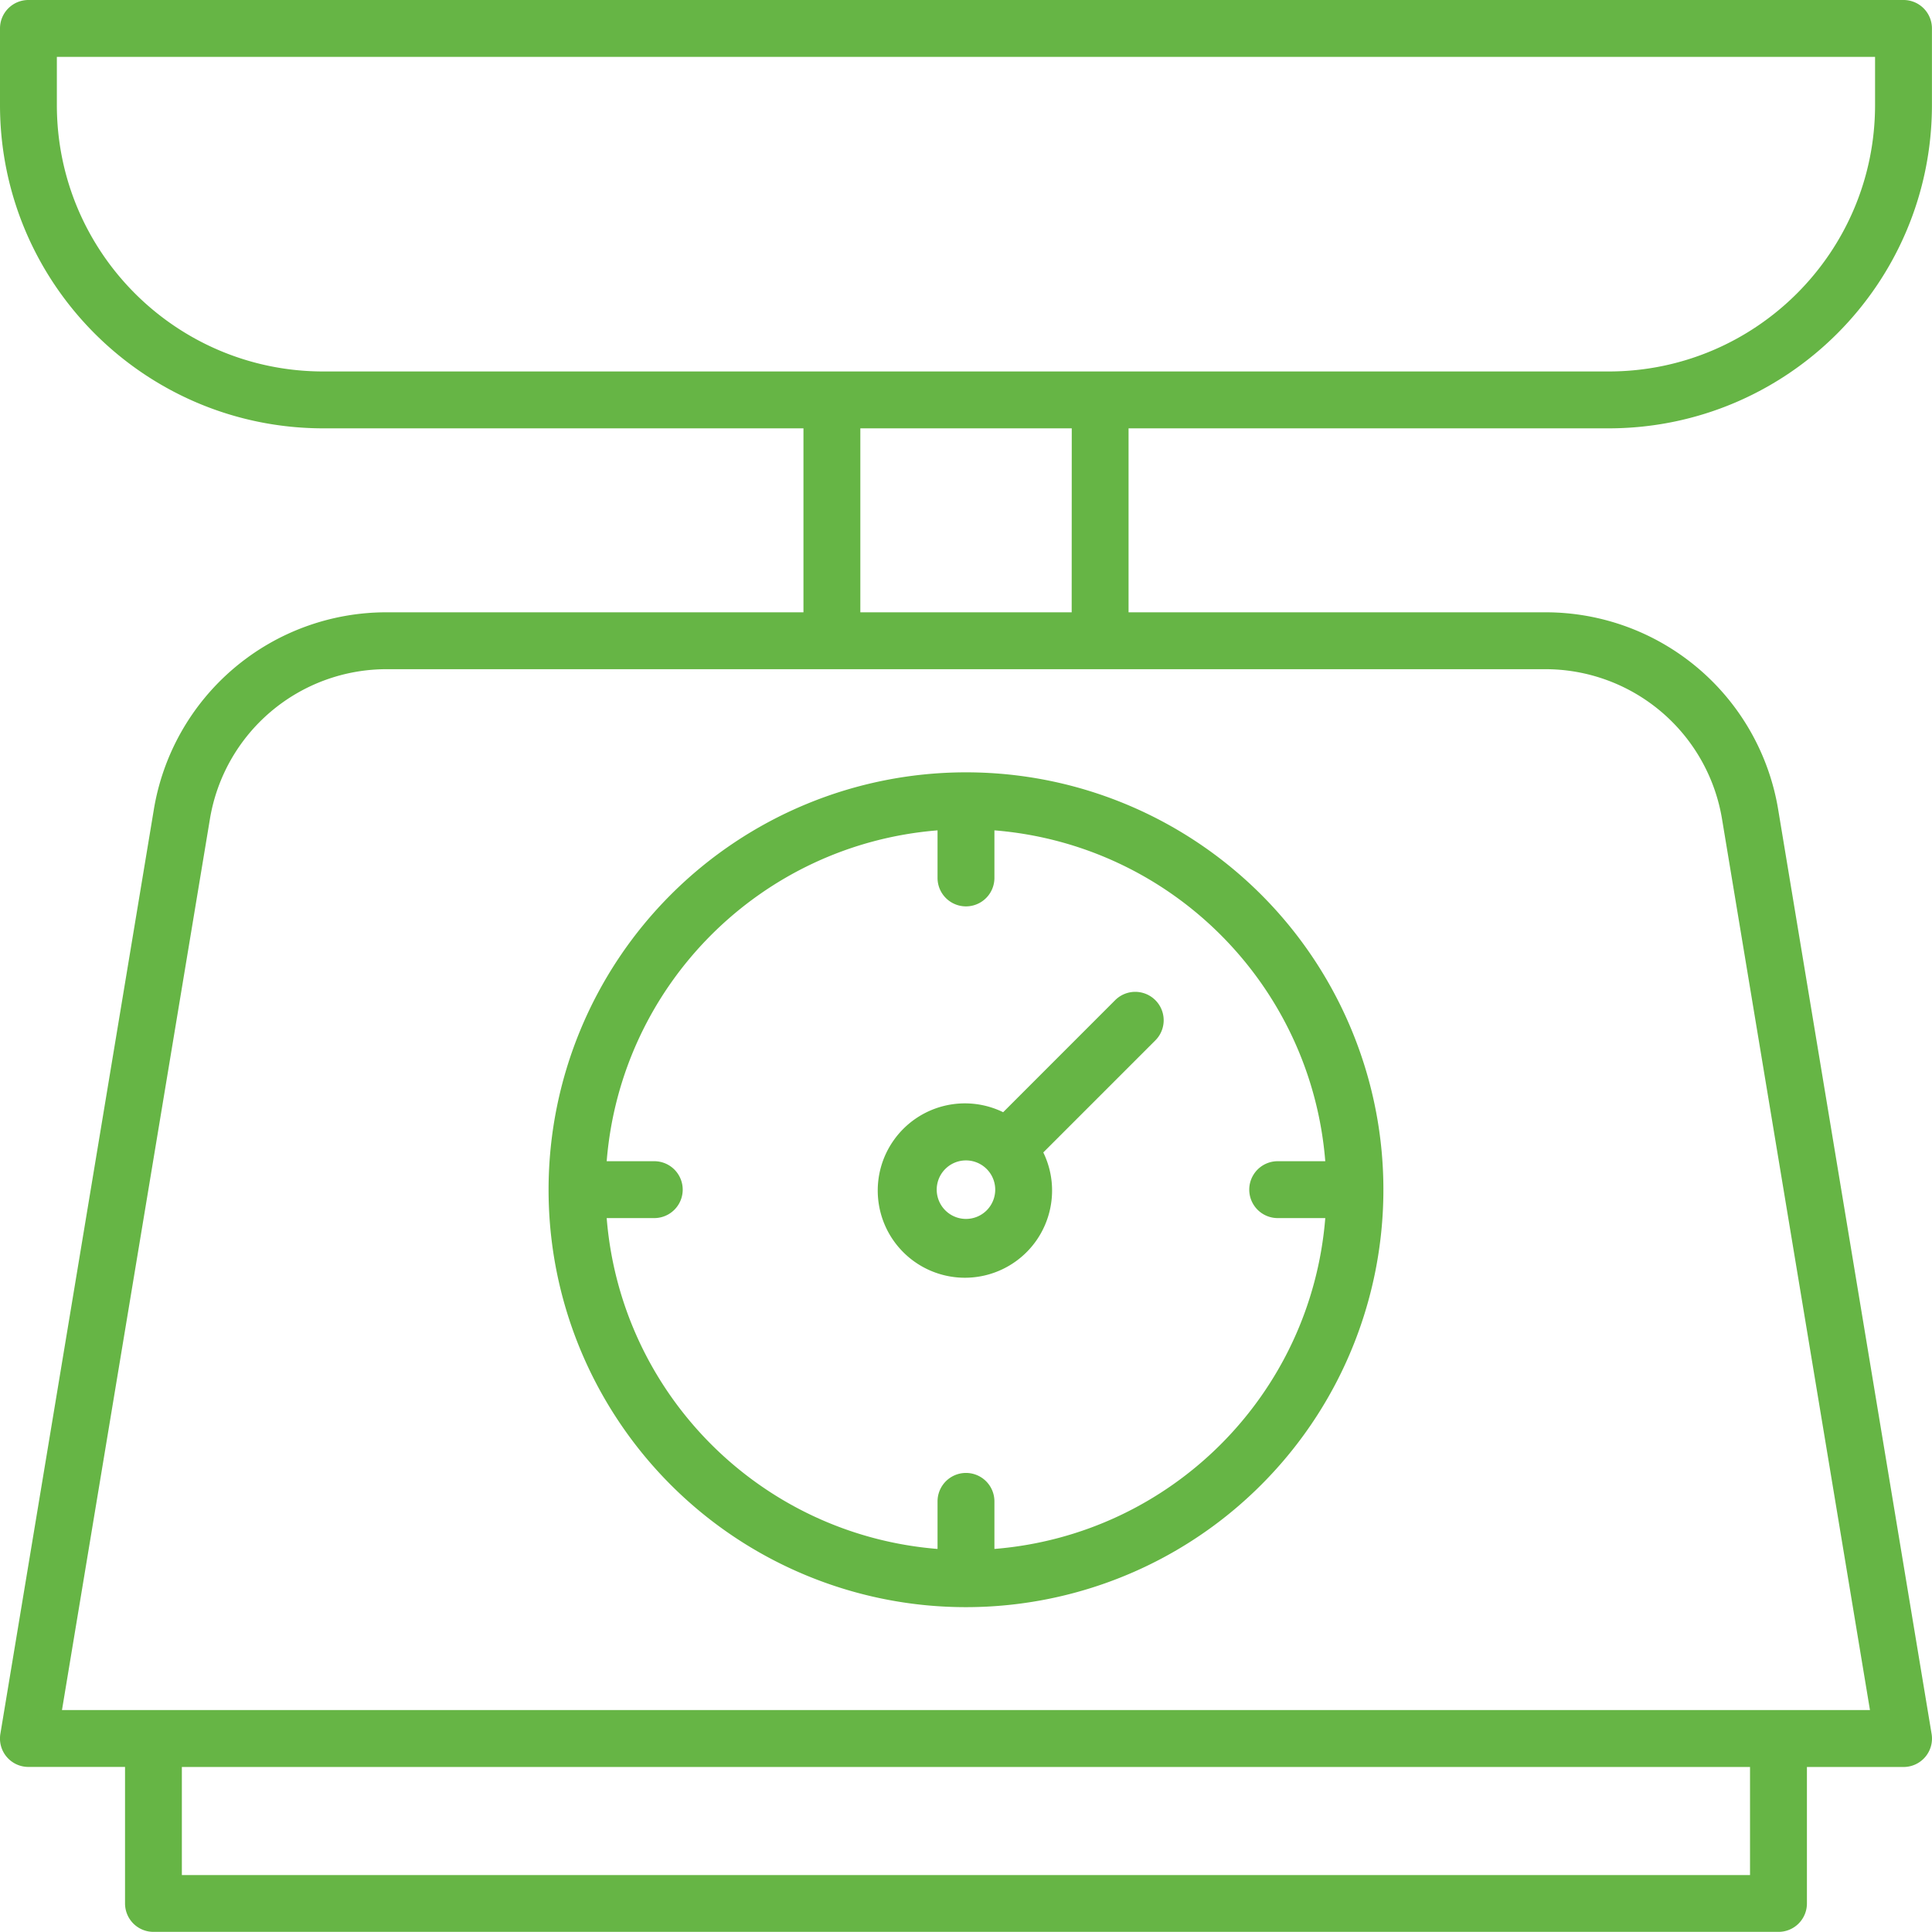<svg xmlns="http://www.w3.org/2000/svg" width="100" height="100"><path d="M83.272 22.171c9.234-.01 16.716-7.494 16.725-16.728V1.472A1.47 1.47 0 0 0 98.525 0H1.472A1.47 1.47 0 0 0 0 1.472v3.971c.009 9.234 7.491 16.718 16.725 16.728h24.862v9.522H20.035A12.2 12.2 0 0 0 7.958 41.93L.019 89.743a1.47 1.47 0 0 0 1.453 1.713h5v7.065a1.47 1.47 0 0 0 1.472 1.472h84.11a1.47 1.47 0 0 0 1.472-1.472v-7.062h5a1.47 1.47 0 0 0 1.453-1.713L92.043 41.93a12.2 12.2 0 0 0-12.08-10.237H58.414v-9.522zM2.943 5.443v-2.5h94.11v2.5c-.006 7.609-6.172 13.777-13.781 13.784H16.725C9.115 19.22 2.949 13.053 2.943 5.443zm87.638 91.61H9.413v-5.594h81.168zm-1.446-54.641l7.654 46.1H3.208l7.654-46.1a9.27 9.27 0 0 1 9.172-7.775h59.929a9.27 9.27 0 0 1 9.172 7.775zM55.47 31.693H44.531v-9.522h10.943zM28.394 61.576c-.002 8.739 5.261 16.619 13.335 19.964s17.368 1.497 23.547-4.682 8.028-15.474 4.682-23.547-11.225-13.337-19.964-13.335a21.61 21.61 0 0 0-21.6 21.6zM68.6 60.104h-2.467a1.472 1.472 0 1 0 0 2.944h2.463c-.734 9.136-7.989 16.391-17.125 17.125v-2.462a1.472 1.472 0 1 0-2.944 0v2.462c-9.136-.734-16.391-7.989-17.125-17.125h2.463a1.472 1.472 0 1 0 0-2.944h-2.463c.735-9.136 7.989-16.39 17.125-17.125v2.463a1.472 1.472 0 1 0 2.944 0v-2.463c9.136.735 16.39 7.989 17.125 17.125zm-16.677-2.536a4.51 4.51 0 0 0-5.651 1.433c-1.281 1.794-1.078 4.25.479 5.81a4.51 4.51 0 0 0 5.809.488c1.795-1.278 2.405-3.667 1.441-5.649l5.8-5.8a1.471 1.471 0 1 0-2.081-2.081zm-1.924 5.523c-.612 0-1.164-.369-1.399-.935s-.105-1.217.328-1.65 1.084-.563 1.65-.328.935.786.935 1.399a1.52 1.52 0 0 1-.443 1.071 1.51 1.51 0 0 1-1.071.443z" fill="#66B545"/></svg>